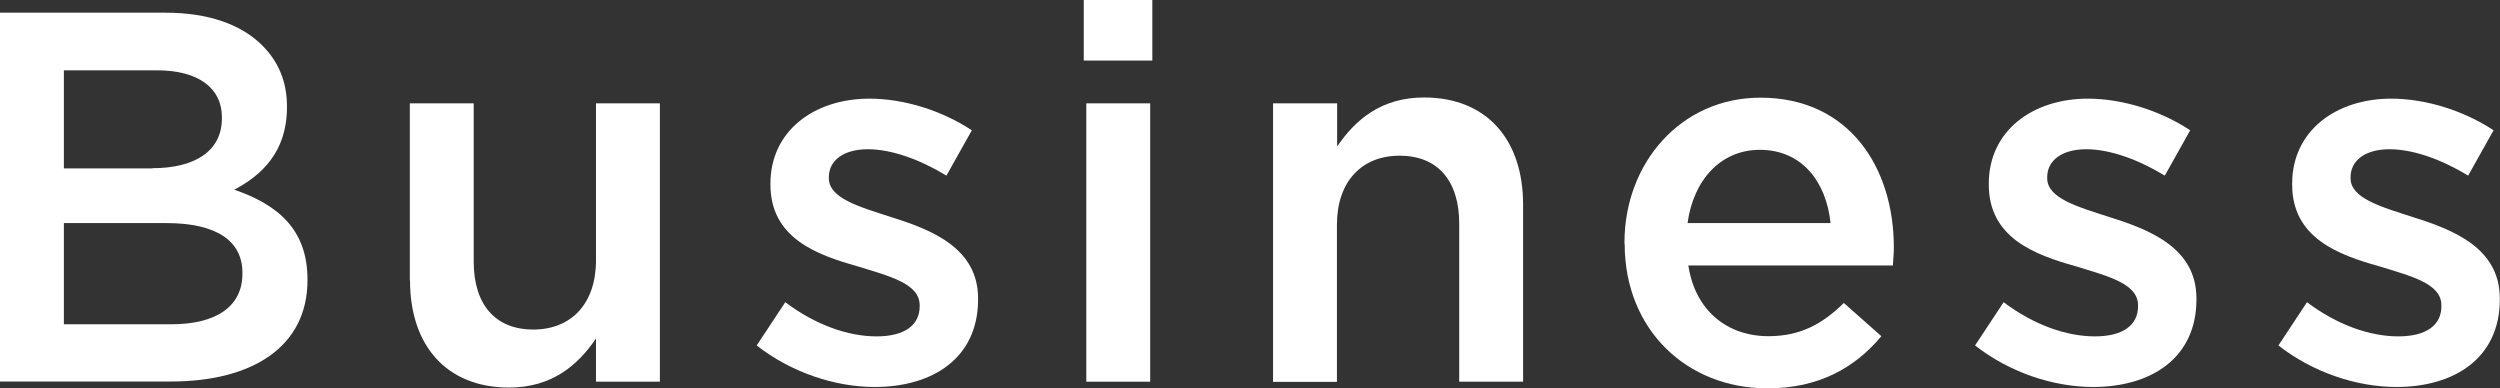 <?xml version="1.0" encoding="UTF-8"?><svg id="uuid-bc38a735-e9a0-4a99-a050-f4971fbecd08" xmlns="http://www.w3.org/2000/svg" width="127.98" height="19.87" viewBox="0 0 127.98 19.87"><rect x="0" y="0" width="127.98" height="19.87" fill="#333333" stroke="none"/><defs><style>.uuid-0b4c0494-fe41-4461-91c4-3e2a2200e466{fill:#fff;}</style></defs><g id="uuid-242dac1d-2ef9-47cd-a368-e83d3e1d0ee6"><g><path class="uuid-0b4c0494-fe41-4461-91c4-3e2a2200e466" d="M0,.65H8.48c2.16,0,3.86,.59,4.94,1.67,.84,.84,1.27,1.86,1.27,3.13v.05c0,2.27-1.3,3.48-2.7,4.21,2.21,.76,3.75,2.02,3.75,4.59v.05c0,3.37-2.78,5.18-6.99,5.18H0V.65Zm7.8,7.96c2.13,0,3.56-.84,3.56-2.56v-.05c0-1.48-1.19-2.4-3.32-2.4H3.27v5.02H7.8Zm.97,7.99c2.27,0,3.64-.89,3.64-2.59v-.05c0-1.59-1.27-2.54-3.89-2.54H3.27v5.18h5.51Z"/><path class="uuid-0b4c0494-fe41-4461-91c4-3e2a2200e466" d="M20.98,14.36V5.29h3.27V13.39c0,2.21,1.11,3.48,3.05,3.48s3.21-1.32,3.21-3.54V5.29h3.27v14.25h-3.27v-2.21c-.92,1.35-2.24,2.51-4.45,2.51-3.21,0-5.07-2.16-5.07-5.48Z"/><path class="uuid-0b4c0494-fe41-4461-91c4-3e2a2200e466" d="M38.74,17.68l1.46-2.21c1.54,1.16,3.21,1.75,4.67,1.75s2.21-.59,2.21-1.54v-.05c0-1.11-1.51-1.48-3.19-2-2.11-.59-4.45-1.46-4.45-4.18v-.05c0-2.7,2.24-4.35,5.07-4.35,1.78,0,3.73,.62,5.24,1.62l-1.3,2.32c-1.38-.84-2.83-1.35-4.02-1.35-1.27,0-2,.59-2,1.43v.05c0,1.03,1.54,1.46,3.21,2,2.08,.65,4.43,1.59,4.43,4.16v.05c0,3-2.32,4.48-5.29,4.48-2.02,0-4.26-.73-6.05-2.13Z"/><path class="uuid-0b4c0494-fe41-4461-91c4-3e2a2200e466" d="M55.48,0h3.51V3.1h-3.51V0Zm.13,5.29h3.27v14.25h-3.27V5.29Z"/><path class="uuid-0b4c0494-fe41-4461-91c4-3e2a2200e466" d="M65.18,5.29h3.27v2.21c.92-1.35,2.24-2.51,4.45-2.51,3.21,0,5.07,2.16,5.07,5.48v9.07h-3.27V11.45c0-2.21-1.11-3.48-3.05-3.48s-3.21,1.32-3.21,3.54v8.04h-3.27V5.29Z"/><path class="uuid-0b4c0494-fe41-4461-91c4-3e2a2200e466" d="M83.16,12.47v-.05c0-4.08,2.89-7.42,6.96-7.42,4.53,0,6.83,3.56,6.83,7.67,0,.3-.03,.59-.05,.92h-10.47c.35,2.32,2,3.62,4.1,3.62,1.59,0,2.73-.59,3.86-1.7l1.92,1.7c-1.35,1.62-3.21,2.67-5.83,2.67-4.13,0-7.31-3-7.31-7.4Zm10.55-1.05c-.22-2.11-1.46-3.75-3.62-3.75-2,0-3.4,1.54-3.7,3.75h7.31Z"/><path class="uuid-0b4c0494-fe41-4461-91c4-3e2a2200e466" d="M101.11,17.68l1.46-2.21c1.54,1.16,3.21,1.75,4.67,1.75s2.21-.59,2.21-1.54v-.05c0-1.11-1.51-1.48-3.19-2-2.11-.59-4.45-1.46-4.45-4.18v-.05c0-2.7,2.24-4.35,5.07-4.35,1.78,0,3.73,.62,5.24,1.62l-1.3,2.32c-1.38-.84-2.83-1.35-4.02-1.35-1.27,0-2,.59-2,1.43v.05c0,1.03,1.54,1.46,3.21,2,2.08,.65,4.43,1.59,4.43,4.16v.05c0,3-2.32,4.48-5.29,4.48-2.02,0-4.26-.73-6.05-2.13Z"/><path class="uuid-0b4c0494-fe41-4461-91c4-3e2a2200e466" d="M116.64,17.68l1.46-2.21c1.54,1.16,3.21,1.75,4.67,1.75s2.21-.59,2.21-1.54v-.05c0-1.11-1.51-1.48-3.19-2-2.11-.59-4.45-1.46-4.45-4.18v-.05c0-2.7,2.24-4.35,5.07-4.35,1.78,0,3.73,.62,5.24,1.62l-1.3,2.32c-1.38-.84-2.83-1.35-4.02-1.35-1.27,0-2,.59-2,1.43v.05c0,1.03,1.54,1.46,3.21,2,2.08,.65,4.43,1.59,4.43,4.16v.05c0,3-2.32,4.48-5.29,4.48-2.02,0-4.26-.73-6.05-2.13Z"/></g></g></svg>